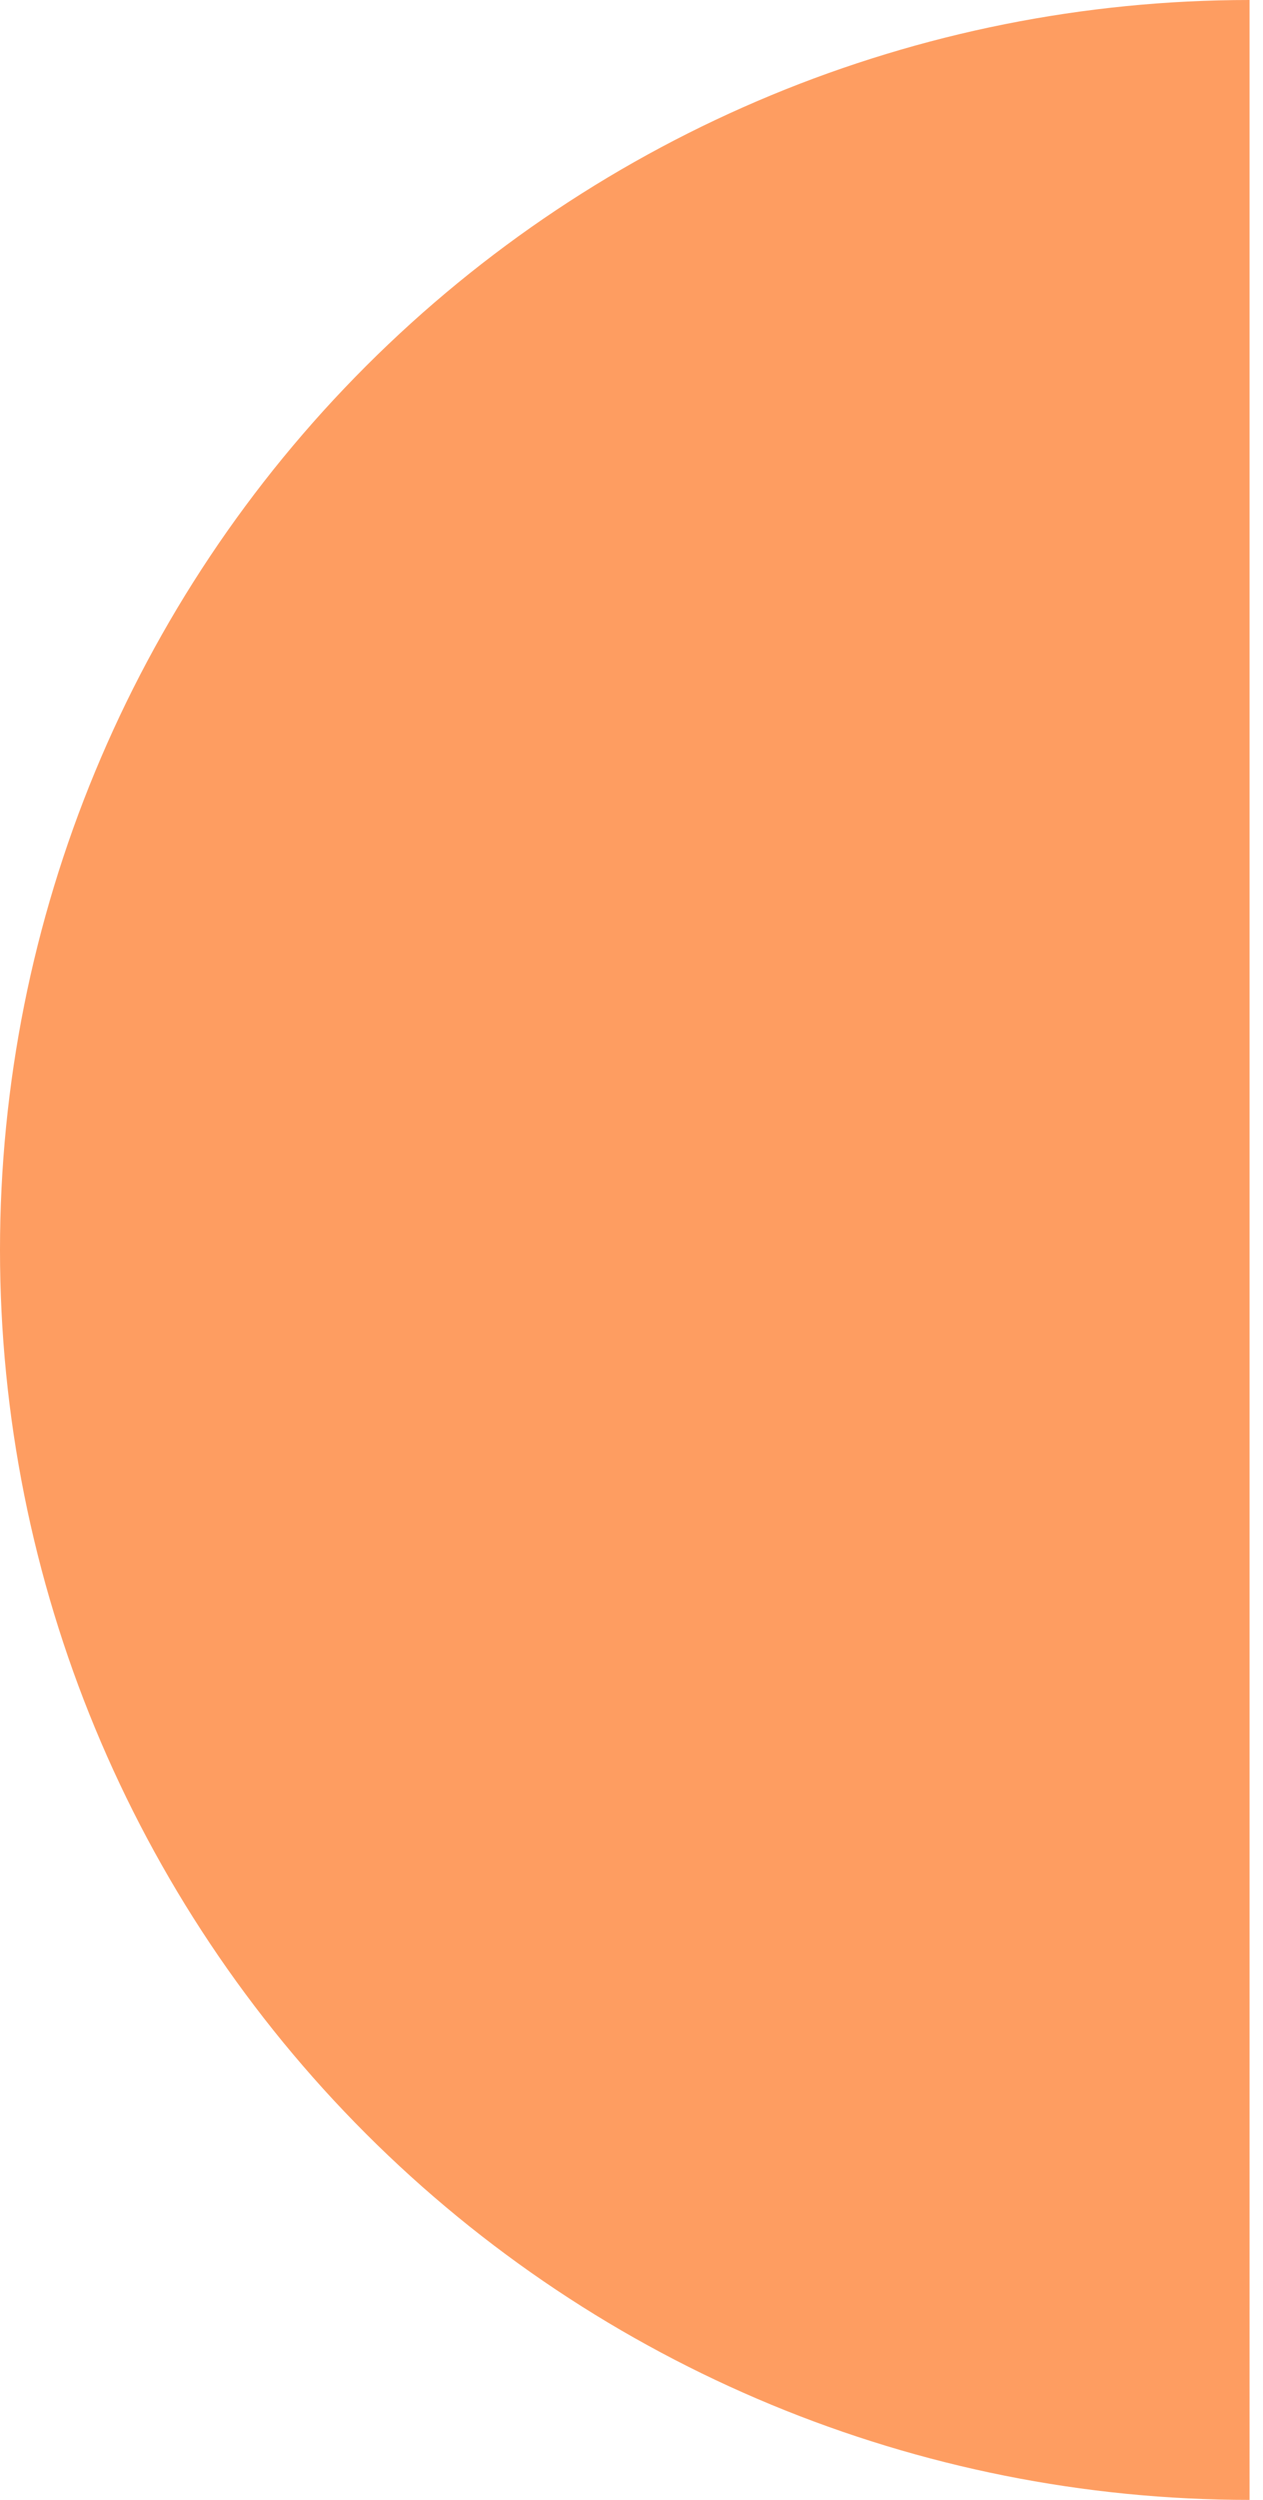 <svg xmlns="http://www.w3.org/2000/svg" width="47" height="93" viewBox="0 0 47 93" fill="none"><path d="M46.5 93C34.167 93 22.34 88.101 13.62 79.38C4.899 70.66 3.92009e-07 58.833 0 46.5C-3.92009e-07 34.167 4.899 22.34 13.62 13.62C22.34 4.899 34.167 1.32309e-06 46.5 0V93Z" fill="#FE9D61"></path></svg>
